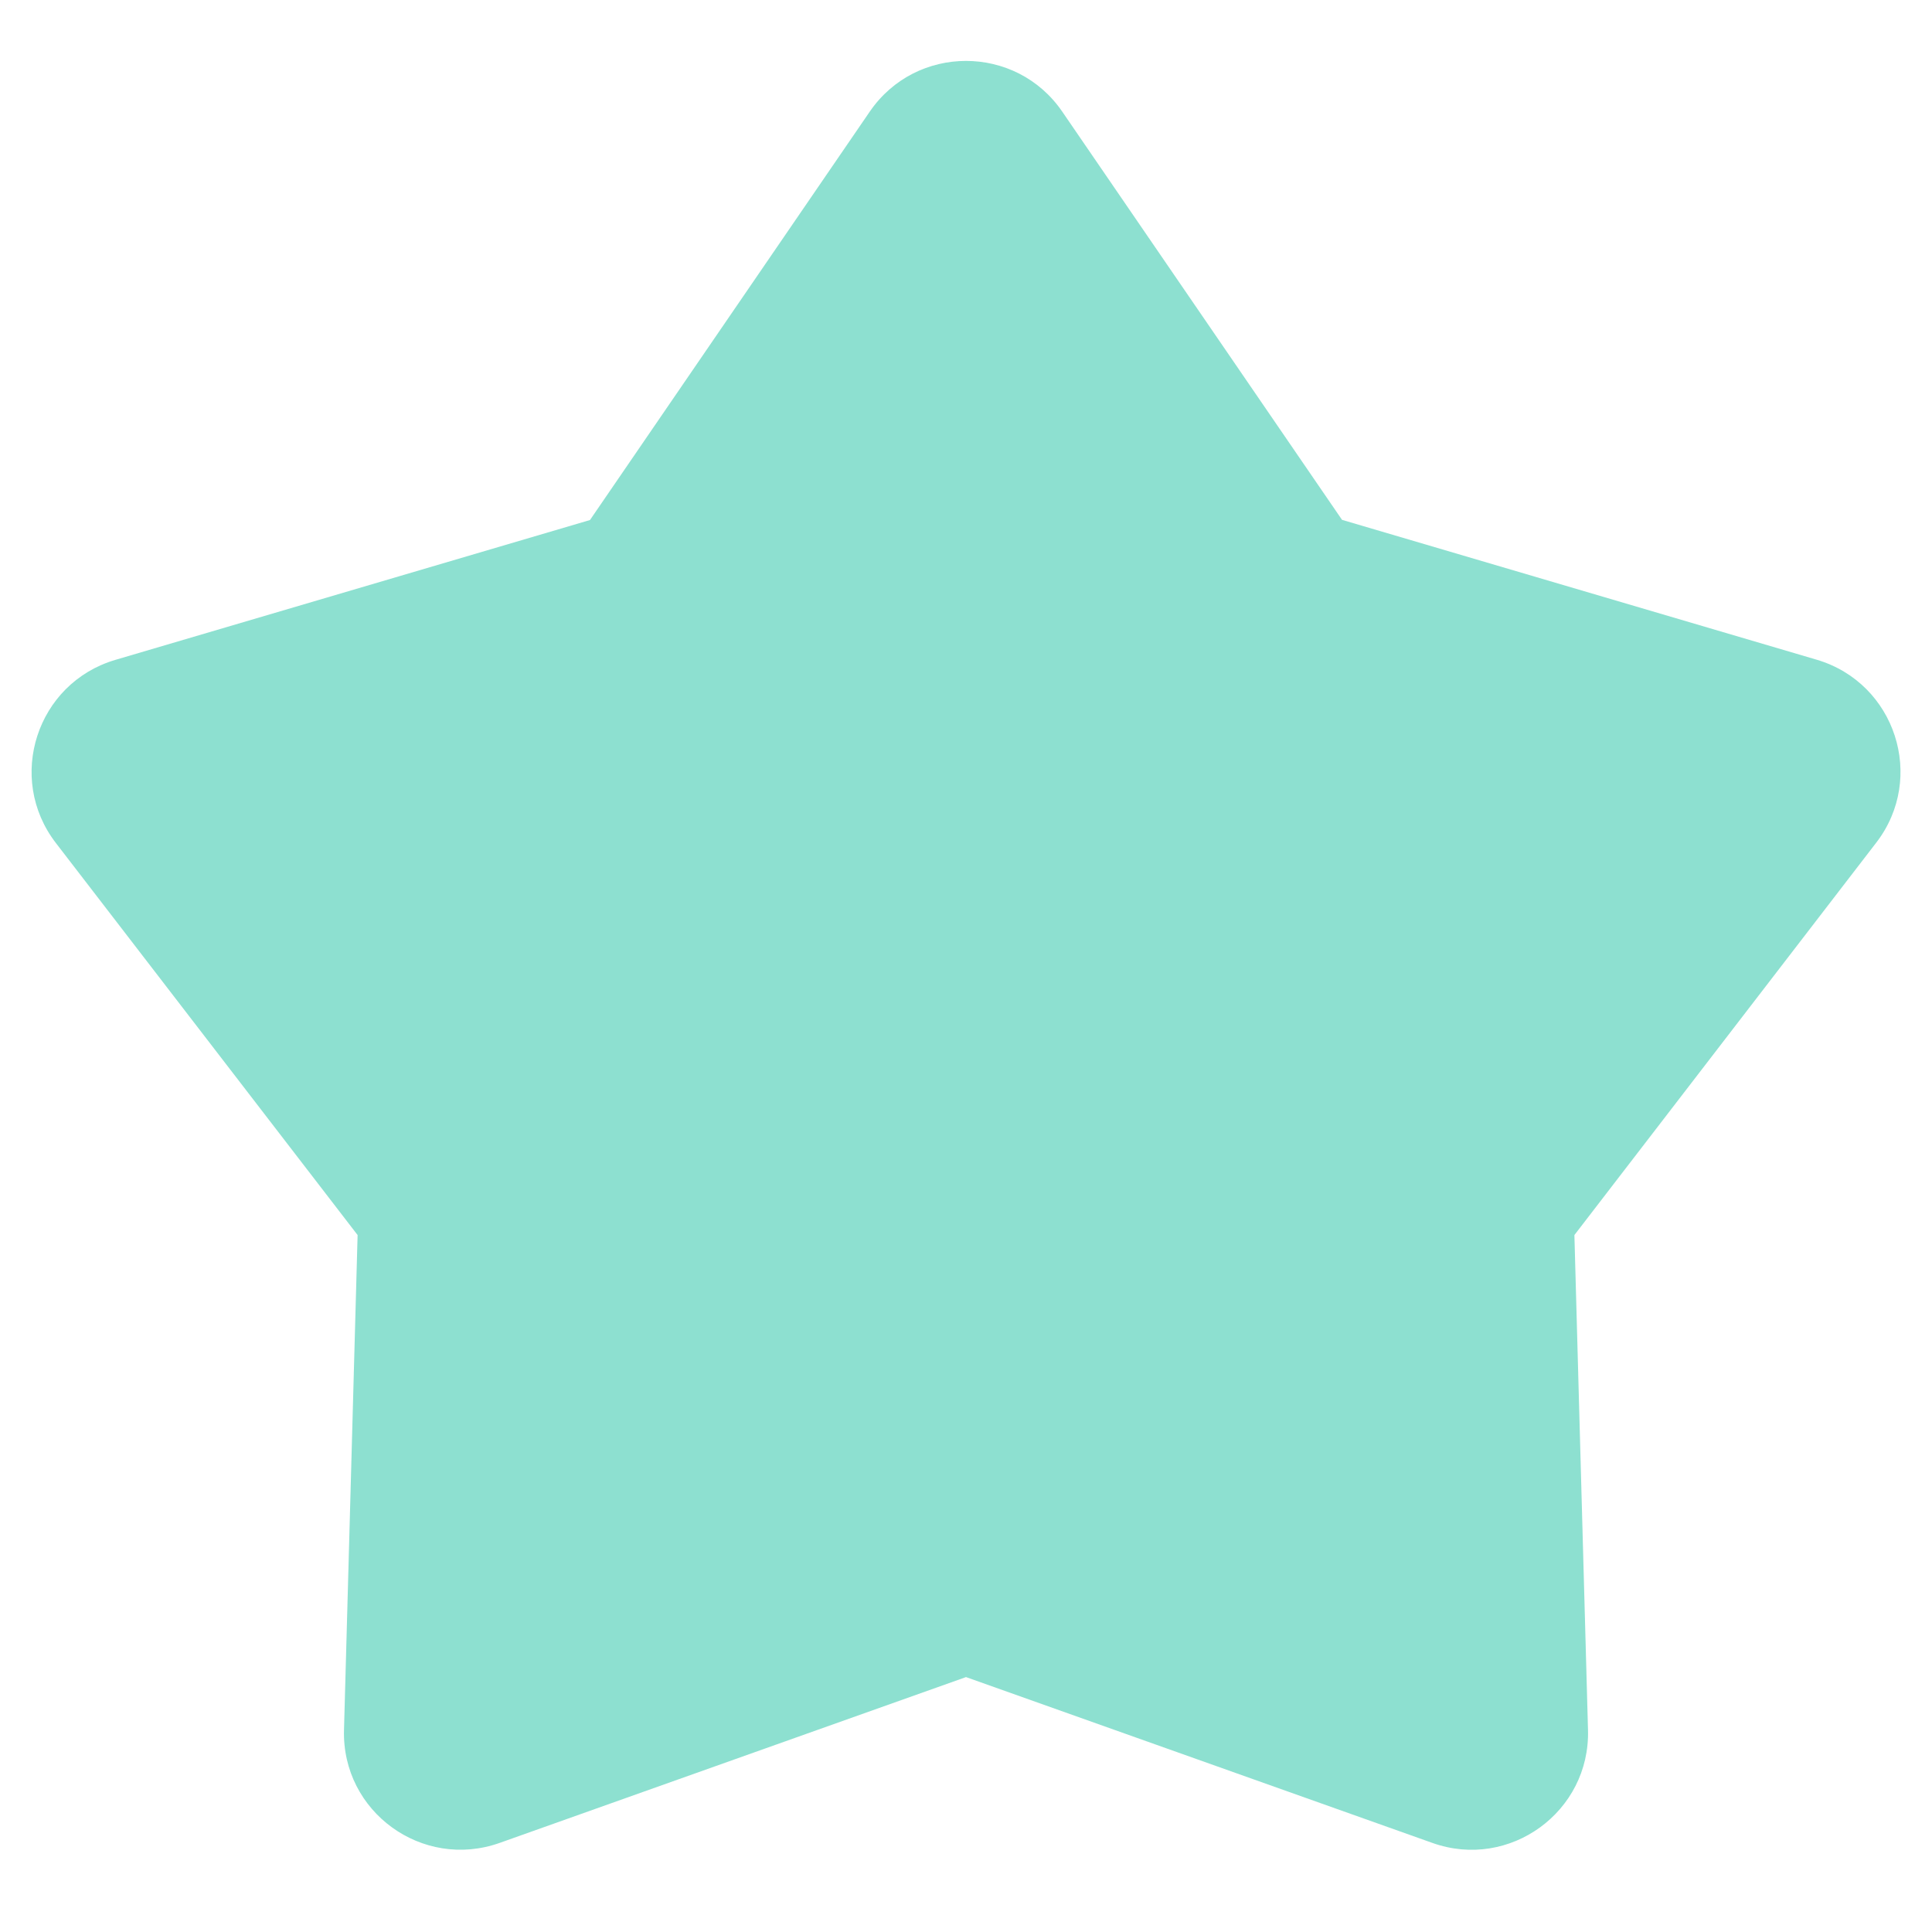 <?xml version="1.0" encoding="UTF-8"?> <svg xmlns="http://www.w3.org/2000/svg" width="1080" height="1080" viewBox="0 0 1080 1080" fill="none"><path opacity="0.71" d="M593.801 62.4L750.201 290.6L1015.6 368.8C1059.5 381.8 1076.8 434.8 1048.8 471.1L880.101 690.4L887.701 967C889.001 1012.8 843.801 1045.6 800.701 1030.2L540.001 937.5L279.301 1030.2C236.101 1045.5 191.001 1012.8 192.301 967L199.901 690.4L31.201 471.2C3.301 434.9 20.501 381.9 64.401 368.9L329.801 290.7L486.201 62.4C512.101 24.6 567.901 24.6 593.801 62.4Z" fill="#5FD3BC"></path></svg> 